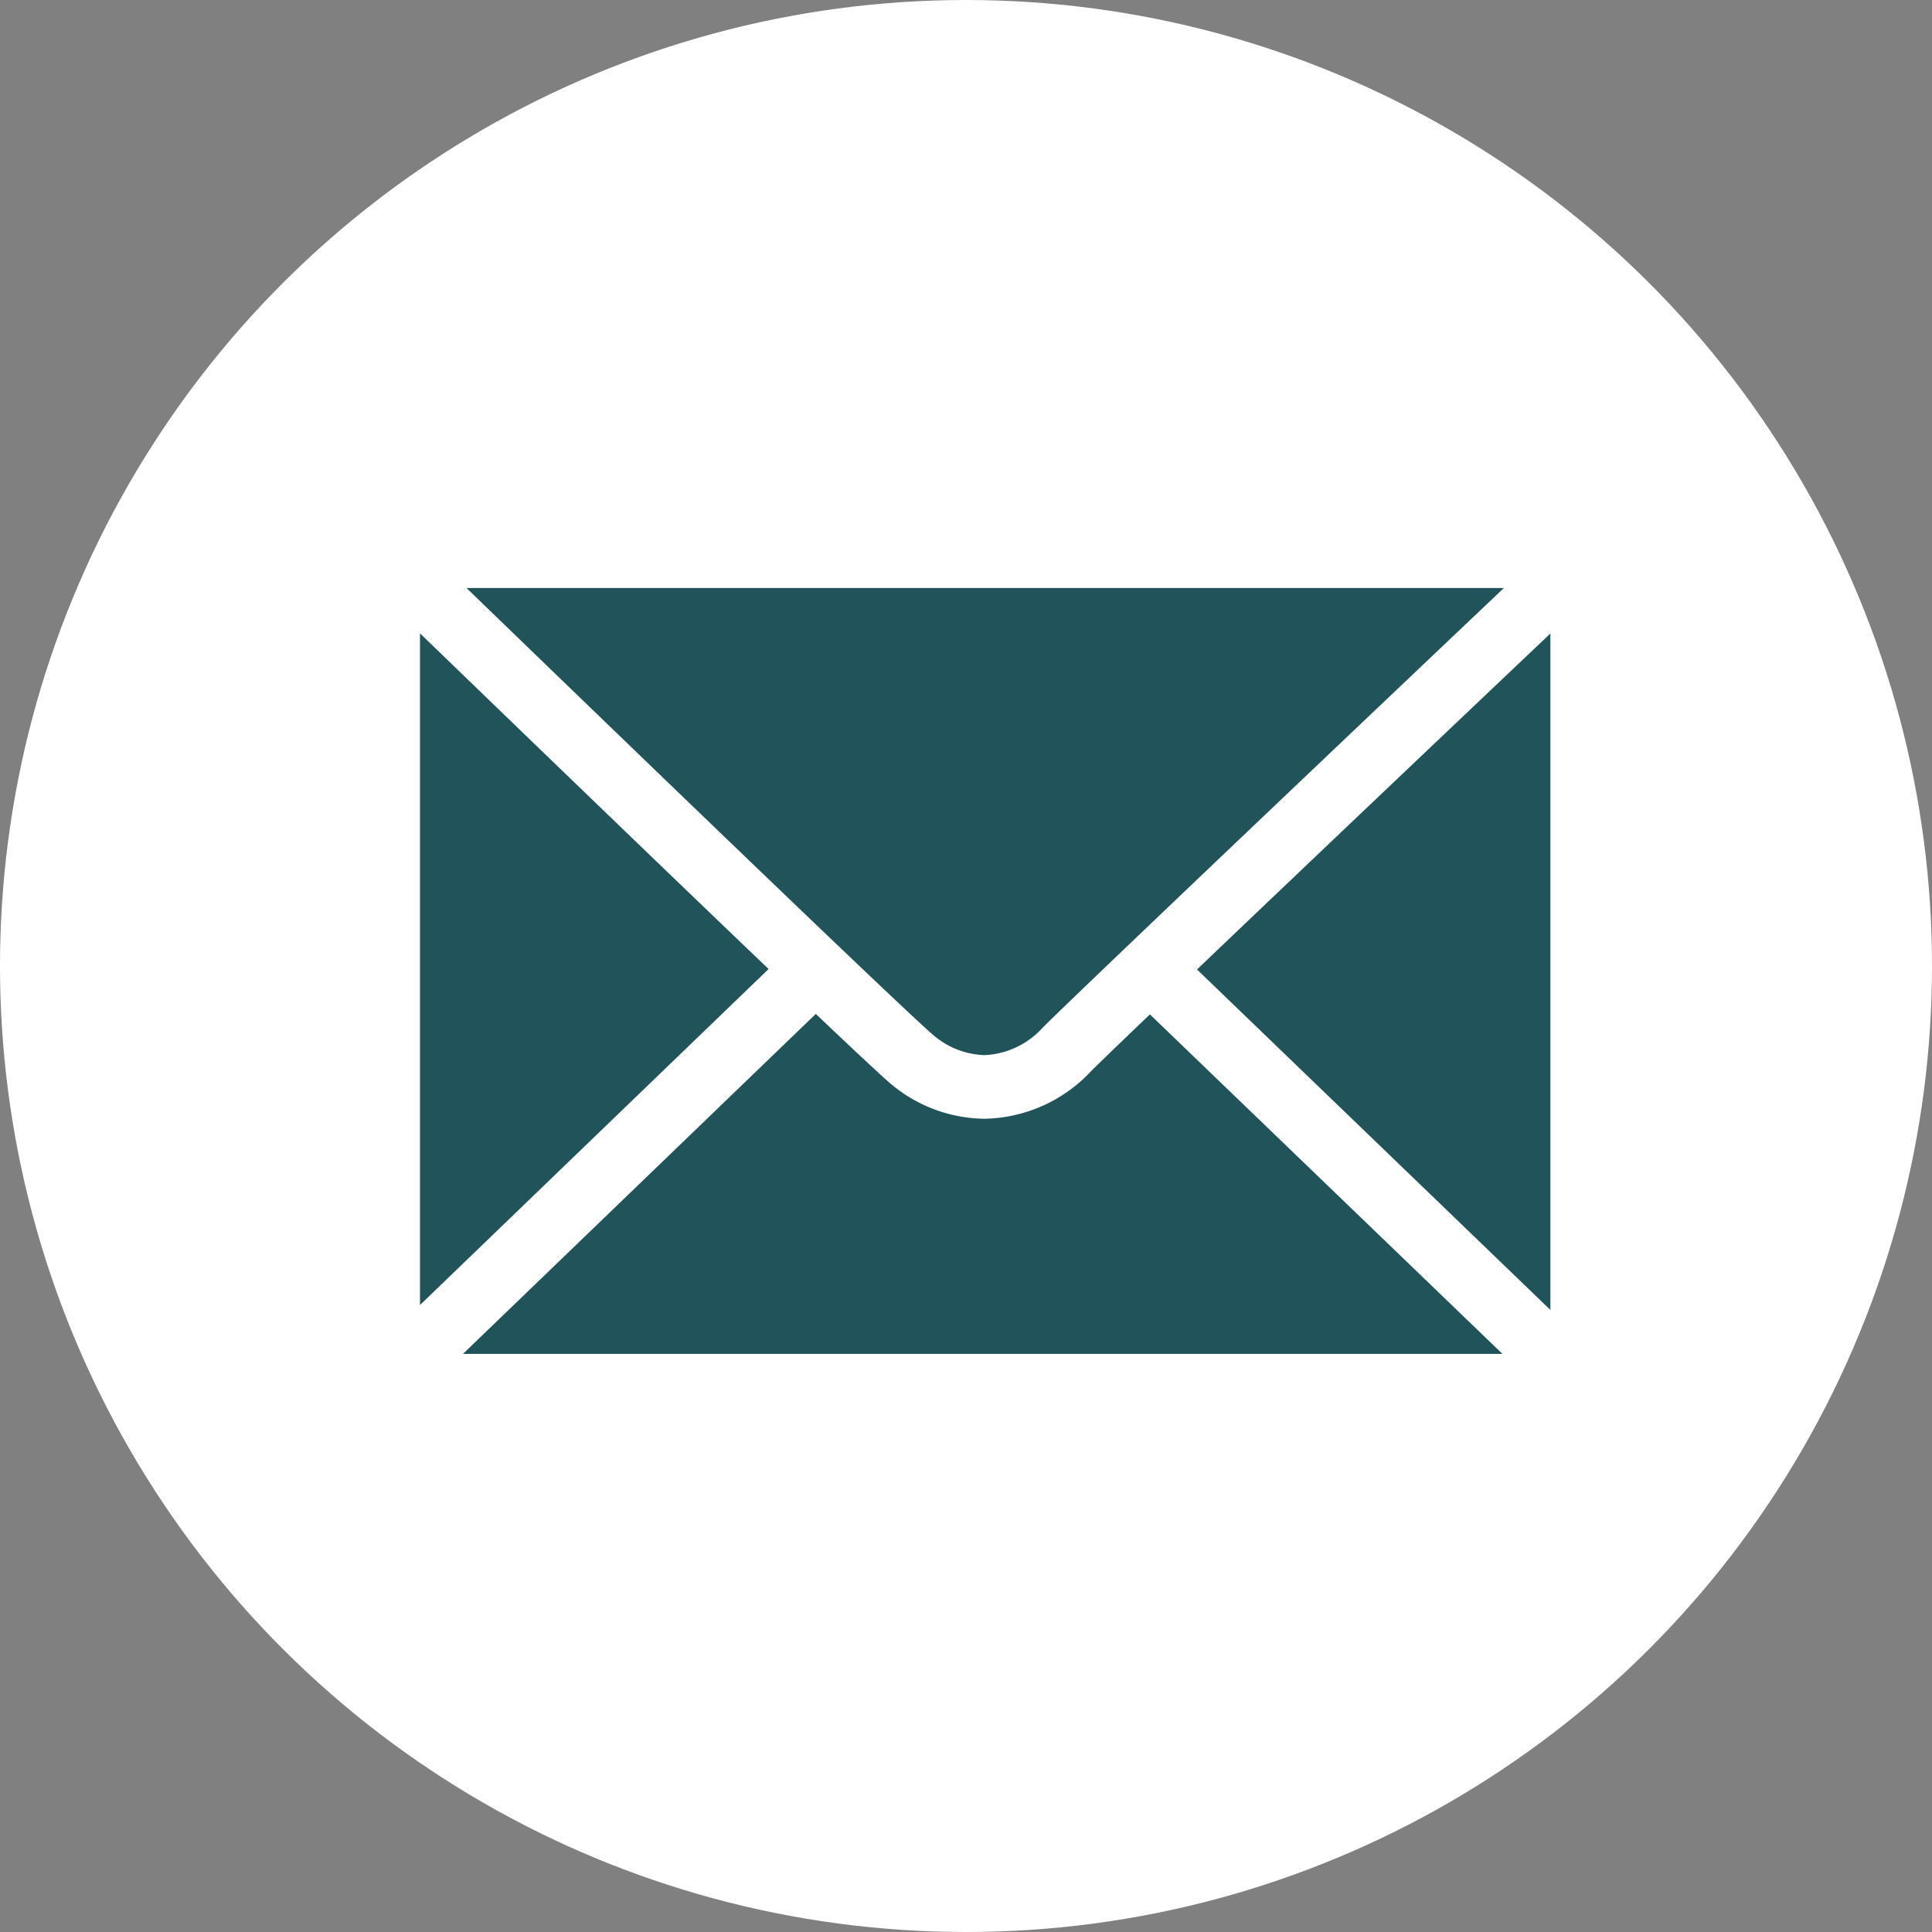<svg xmlns="http://www.w3.org/2000/svg" xmlns:xlink="http://www.w3.org/1999/xlink" width="46" height="46" viewBox="0 0 46 46">
  <rect x="0" y="0" width="46" height="46" fill="#808080" stroke="none"/>
  <defs>
    <clipPath id="clip-path">
      <rect id="Rectangle_1285" data-name="Rectangle 1285" width="26.912" height="18.235" transform="translate(0 0)" fill="#20535a"/>
    </clipPath>
  </defs>
  <g id="Group_5141" data-name="Group 5141" transform="translate(-399 -3404)">
    <circle id="Ellipse_26" data-name="Ellipse 26" cx="23" cy="23" r="23" transform="translate(445 3404) rotate(90)" fill="#fff"/>
    <g id="Group_5140" data-name="Group 5140" transform="translate(409 3418)">
      <g id="Group_5139" data-name="Group 5139" transform="translate(0 0)" clip-path="url(#clip-path)">
        <path id="Path_4187" data-name="Path 4187" d="M0,1.08V17.072l8.3-8C5.722,6.608,2.052,3.063,0,1.08m12.237,9.578a1.965,1.965,0,0,0,1.2.464,1.982,1.982,0,0,0,1.394-.66C15.852,9.449,22.74,2.909,25.807,0H1.107C6.13,4.858,11.653,10.171,12.237,10.658M18.5,9.083l8.414,8.106V1.083c-2.108,2-5.866,5.566-8.414,8m-2.534,2.434a3.556,3.556,0,0,1-2.521,1.12,3.515,3.515,0,0,1-2.236-.832c-.182-.153-.783-.712-1.785-1.664l-8.4,8.094H25.772l-8.393-8.083c-.749.716-1.212,1.164-1.415,1.365" transform="translate(0 0)" fill="#20535a"/>
      </g>
    </g>
  </g>
</svg>
